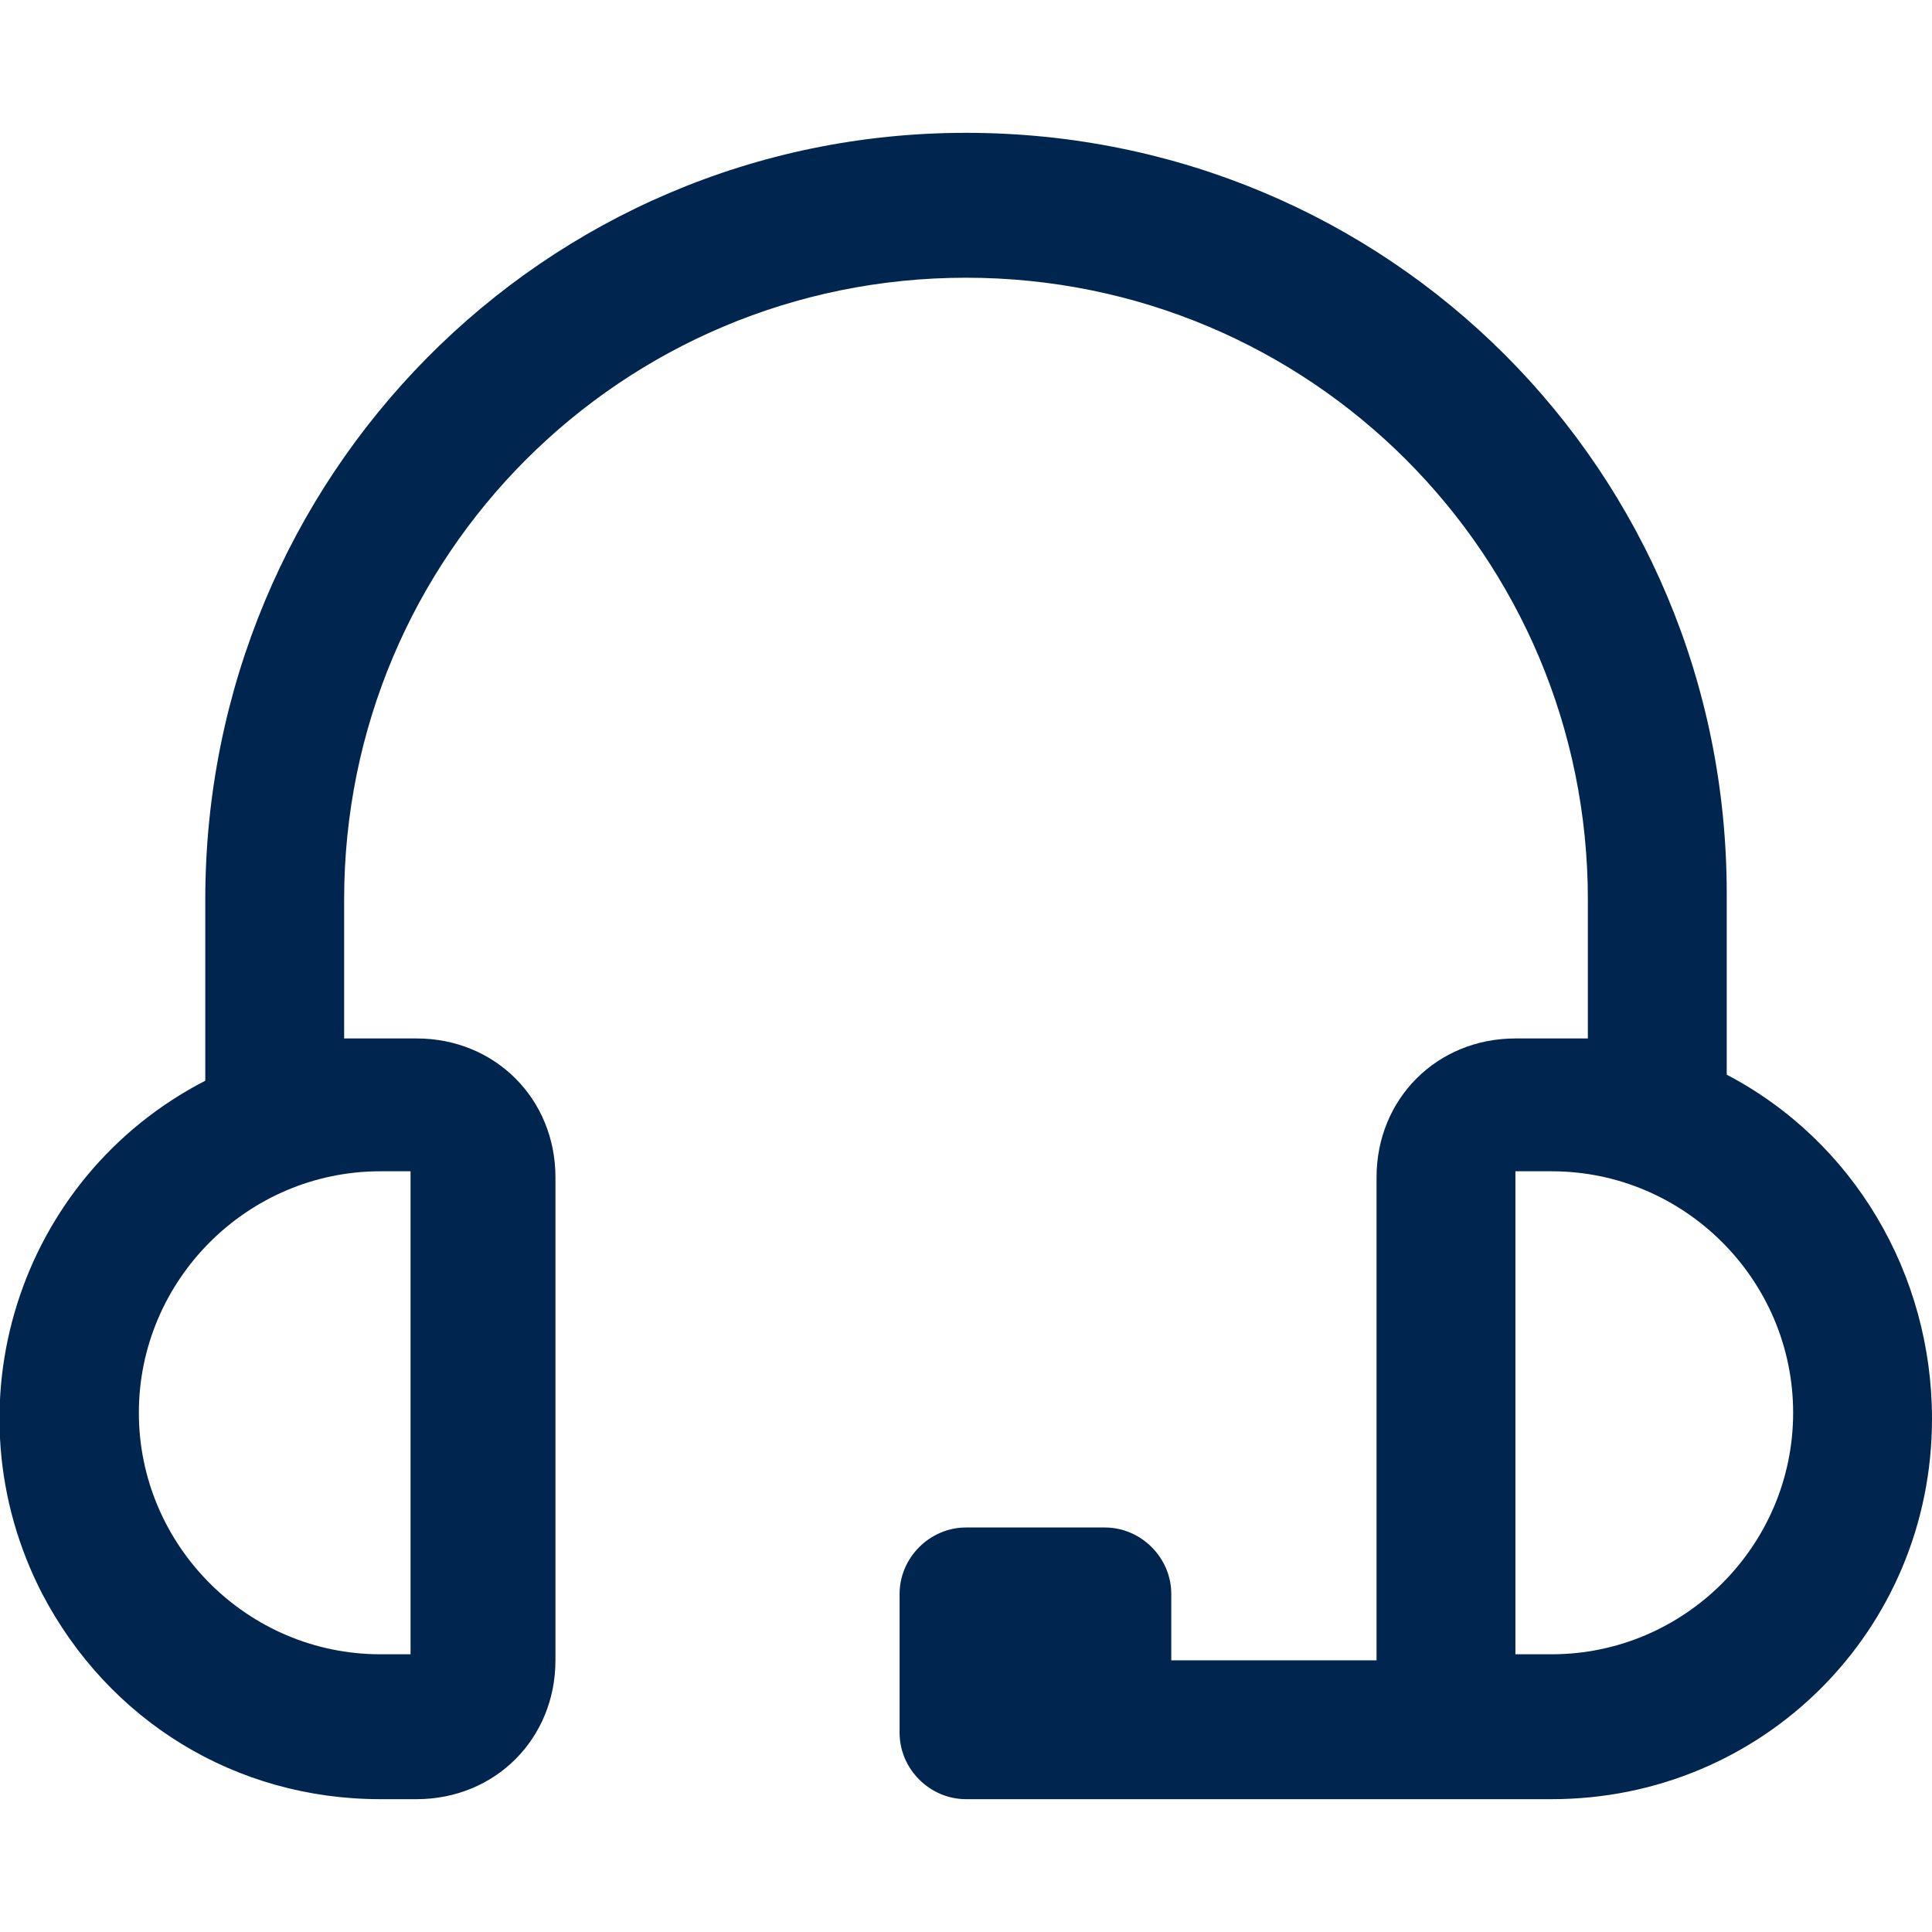 <?xml version="1.0" encoding="utf-8"?>
<!-- Generator: Adobe Illustrator 23.0.3, SVG Export Plug-In . SVG Version: 6.00 Build 0)  -->
<svg version="1.1" id="Layer_1" xmlns="http://www.w3.org/2000/svg" xmlns:xlink="http://www.w3.org/1999/xlink" x="0px" y="0px"
	 width="32px" height="32px" viewBox="0 0 32 32" style="enable-background:new 0 0 32 32;" xml:space="preserve">
<style type="text/css">
	.st0{fill:#002650;}
</style>
<g>
	<path class="st0" d="M28.6,17.8v-3c0-7-5.6-12.6-12.6-12.6S3.4,7.9,3.4,14.9v3c-3.1,1.6-4.3,5.4-2.7,8.5c1.1,2.1,3.2,3.4,5.6,3.4
		h0.6c1.3,0,2.3-1,2.3-2.3v-8c0-1.3-1-2.3-2.3-2.3H6.3H5.7v-2.3C5.7,9.2,10.3,4.6,16,4.6s10.3,4.6,10.3,10.3v2.3h-0.6h-0.6
		c-1.3,0-2.3,1-2.3,2.3v8h-3.4v-1.1c0-0.6-0.5-1.1-1.1-1.1H16c-0.6,0-1.1,0.5-1.1,1.1v2.3c0,0.6,0.5,1.1,1.1,1.1h9.7
		c3.5,0,6.3-2.8,6.3-6.3C32,21.1,30.7,18.9,28.6,17.8z M6.8,19.4v8H6.3c-2.2,0-4-1.8-4-4s1.8-4,4-4H6.8z M25.7,27.4h-0.6v-8h0.6
		c2.2,0,4,1.8,4,4S27.9,27.4,25.7,27.4z"/>
</g>
</svg>
